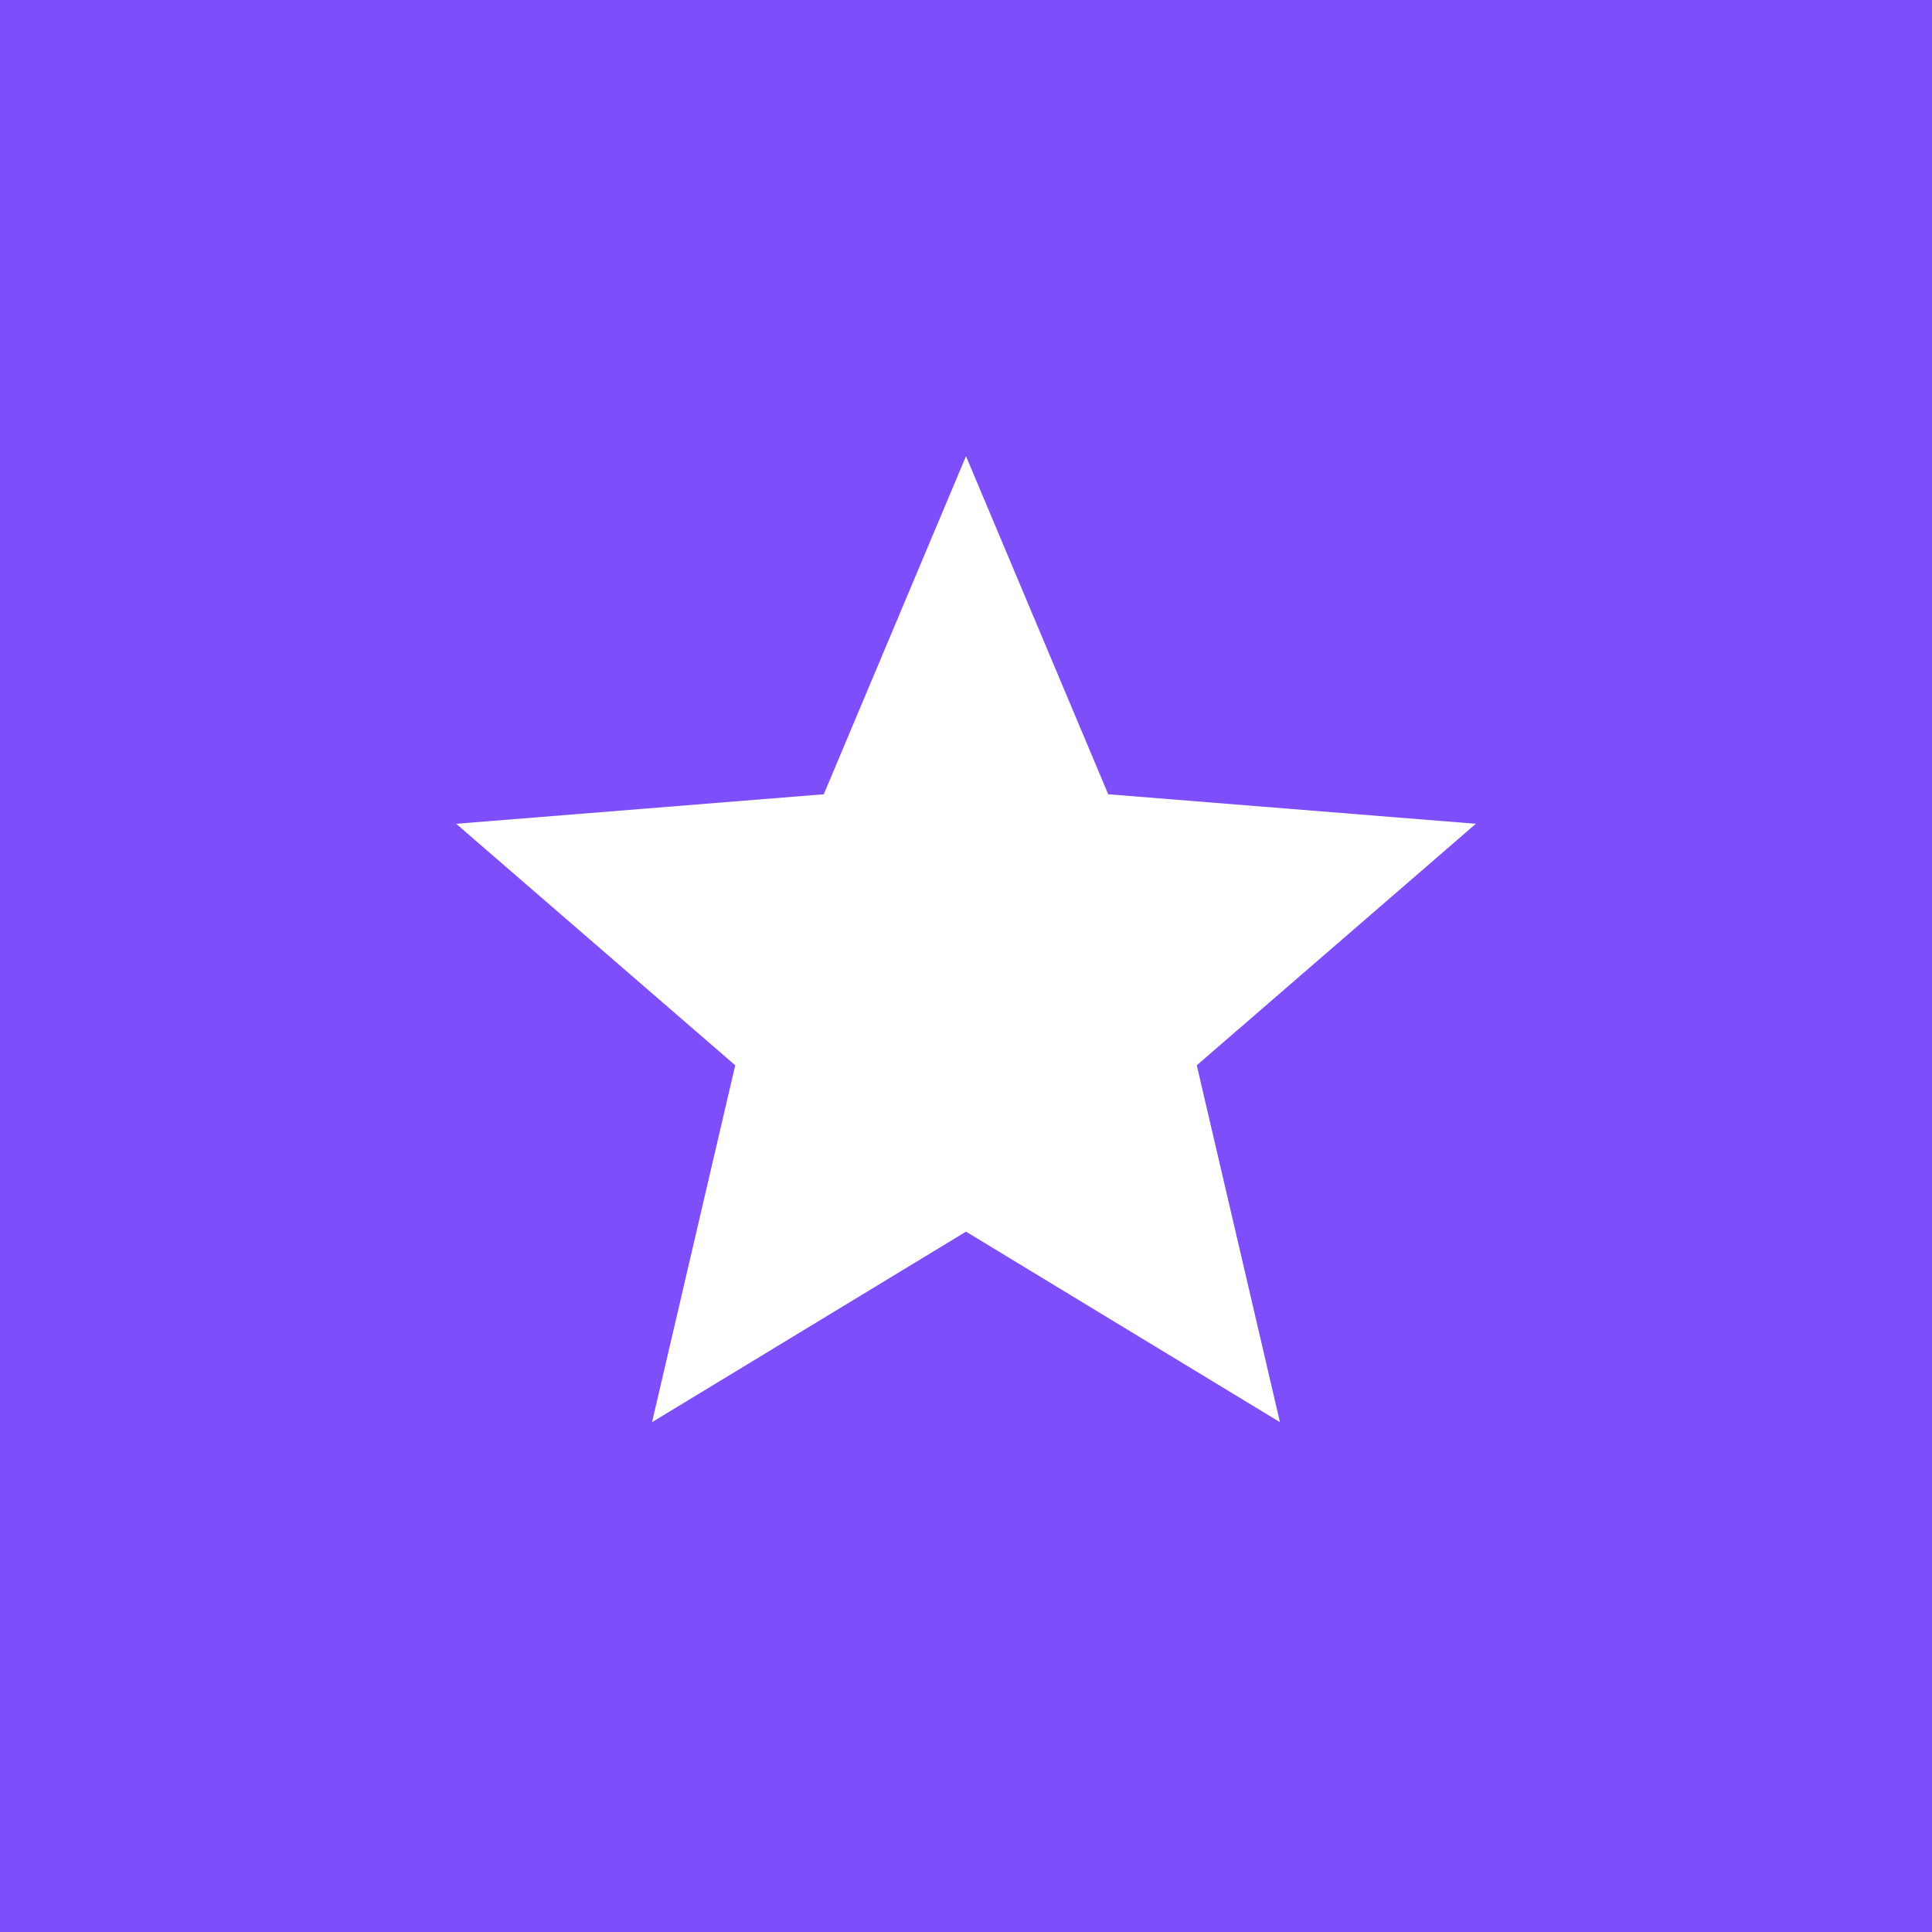 <svg xmlns="http://www.w3.org/2000/svg" width="36" height="36" viewBox="0 0 36 36" fill="none"><path d="M0 36V0H36V36H0ZM12.15 26.5L18 22.95L23.85 26.5L22.3 19.85L27.5 15.35L20.65 14.8L18 8.5L15.35 14.8L8.5 15.35L13.7 19.85L12.15 26.5Z" fill="#7E4EFA"></path></svg>